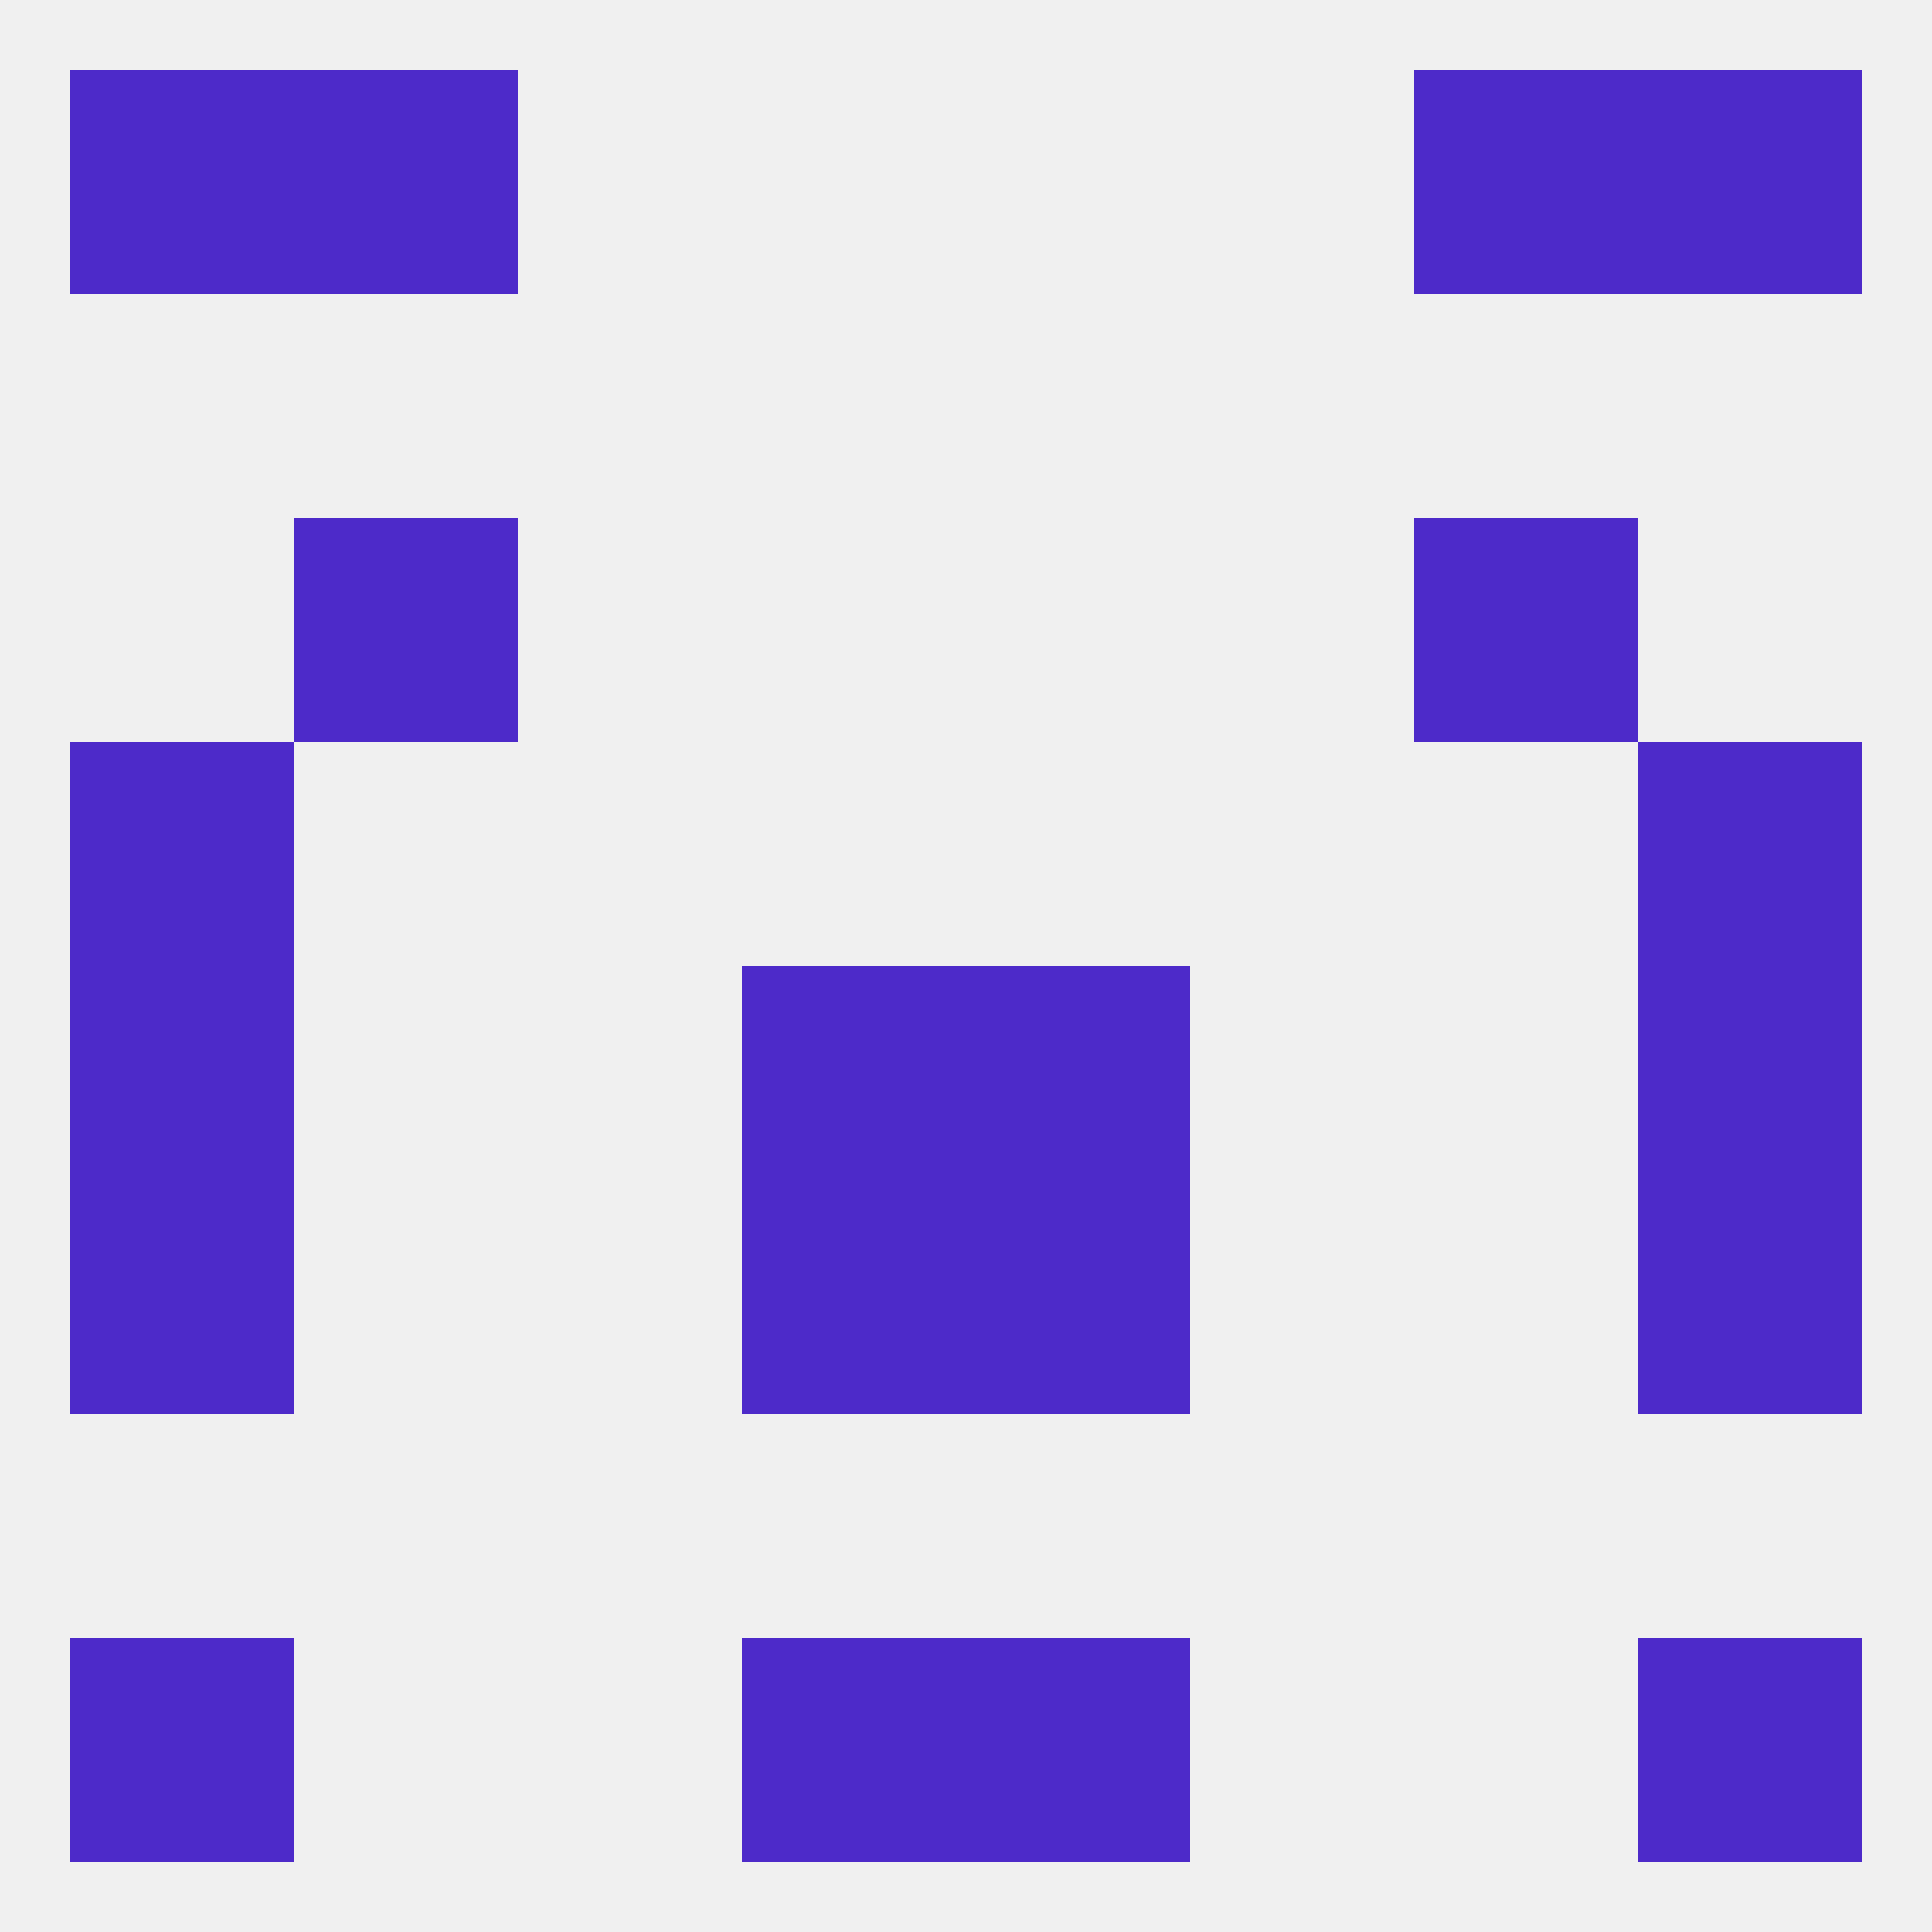 
<!--   <?xml version="1.0"?> -->
<svg version="1.1" baseprofile="full" xmlns="http://www.w3.org/2000/svg" xmlns:xlink="http://www.w3.org/1999/xlink" xmlns:ev="http://www.w3.org/2001/xml-events" width="250" height="250" viewBox="0 0 250 250" >
	<rect width="100%" height="100%" fill="rgba(240,240,240,255)"/>

	<rect x="9" y="154" width="29" height="29" fill="rgba(77,42,201,255)"/>
	<rect x="212" y="154" width="29" height="29" fill="rgba(77,42,201,255)"/>
	<rect x="96" y="154" width="29" height="29" fill="rgba(77,42,201,255)"/>
	<rect x="125" y="154" width="29" height="29" fill="rgba(77,42,201,255)"/>
	<rect x="9" y="96" width="29" height="29" fill="rgba(77,42,201,255)"/>
	<rect x="212" y="96" width="29" height="29" fill="rgba(77,42,201,255)"/>
	<rect x="38" y="67" width="29" height="29" fill="rgba(77,42,201,255)"/>
	<rect x="183" y="67" width="29" height="29" fill="rgba(77,42,201,255)"/>
	<rect x="212" y="9" width="29" height="29" fill="rgba(77,42,201,255)"/>
	<rect x="38" y="9" width="29" height="29" fill="rgba(77,42,201,255)"/>
	<rect x="183" y="9" width="29" height="29" fill="rgba(77,42,201,255)"/>
	<rect x="9" y="9" width="29" height="29" fill="rgba(77,42,201,255)"/>
	<rect x="96" y="212" width="29" height="29" fill="rgba(77,42,201,255)"/>
	<rect x="125" y="212" width="29" height="29" fill="rgba(77,42,201,255)"/>
	<rect x="9" y="212" width="29" height="29" fill="rgba(77,42,201,255)"/>
	<rect x="212" y="212" width="29" height="29" fill="rgba(77,42,201,255)"/>
	<rect x="212" y="125" width="29" height="29" fill="rgba(77,42,201,255)"/>
	<rect x="96" y="125" width="29" height="29" fill="rgba(77,42,201,255)"/>
	<rect x="125" y="125" width="29" height="29" fill="rgba(77,42,201,255)"/>
	<rect x="9" y="125" width="29" height="29" fill="rgba(77,42,201,255)"/>
</svg>